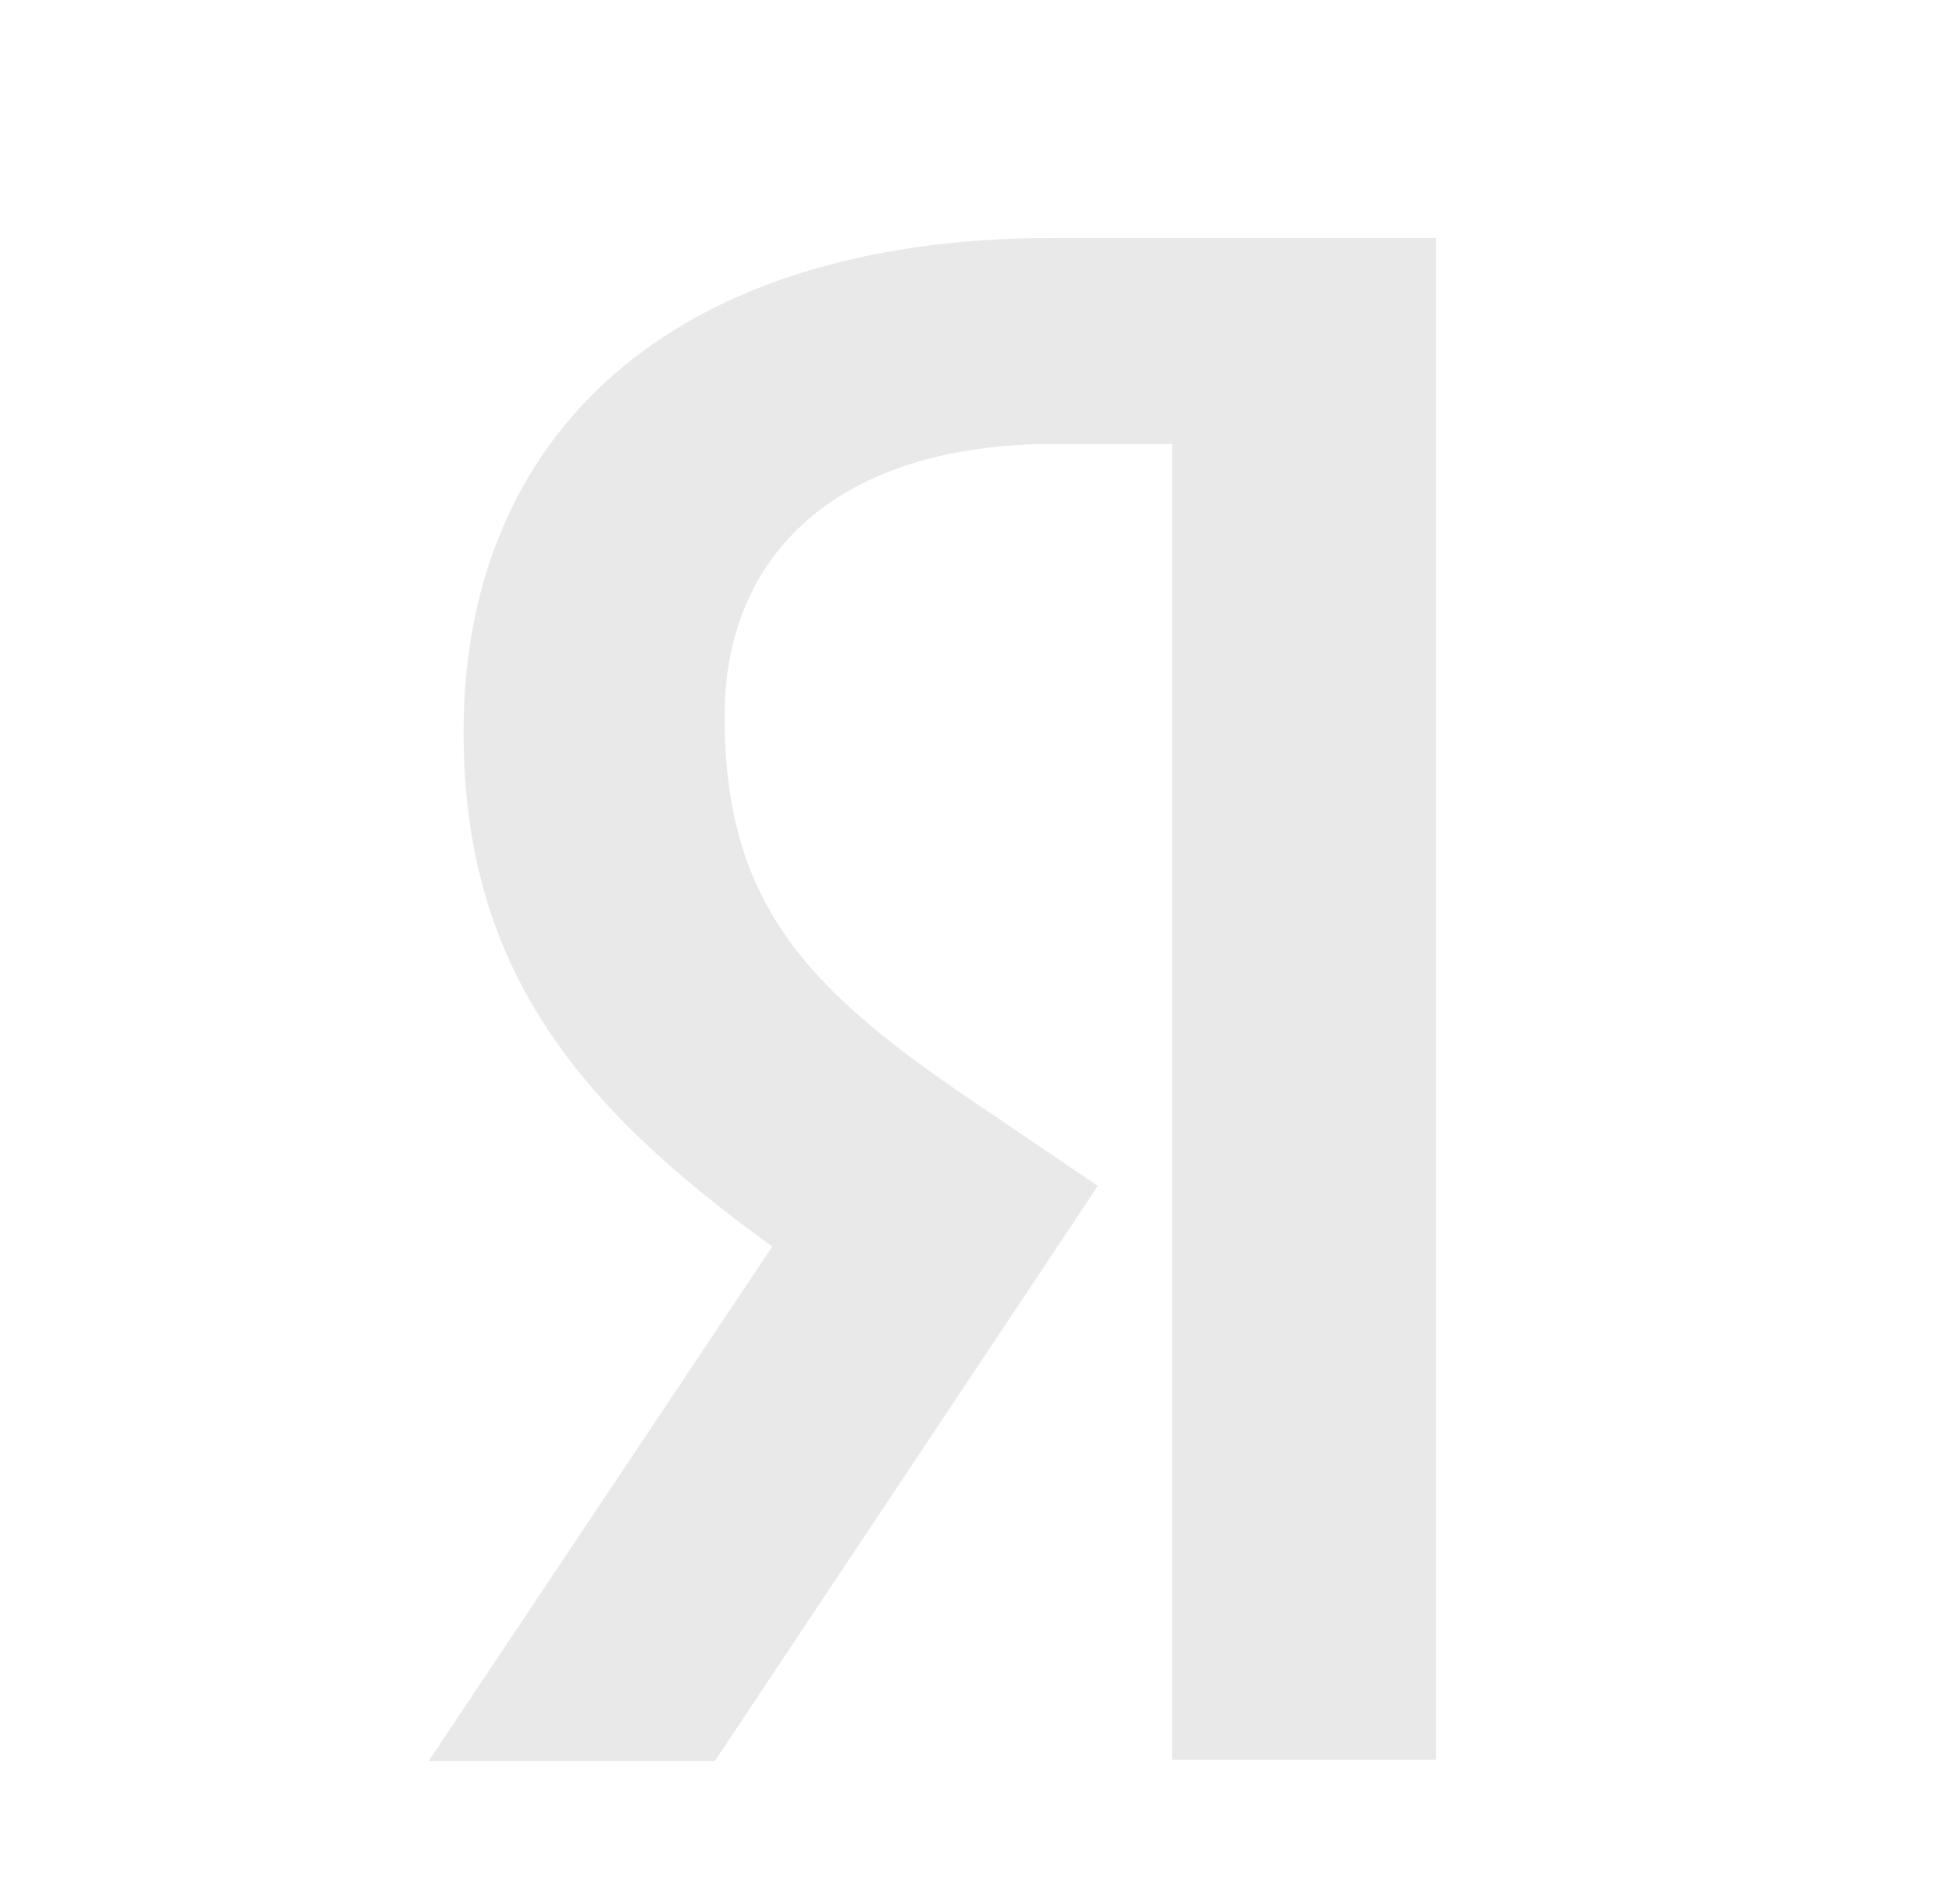 <?xml version="1.0" encoding="UTF-8"?> <svg xmlns="http://www.w3.org/2000/svg" width="41" height="40" viewBox="0 0 41 40" fill="none"> <path d="M24.62 9.326H22.145C17.606 9.326 15.219 11.638 15.219 15.045C15.219 18.898 16.869 20.702 20.259 23.016L23.058 24.913L15.012 37H9L16.221 26.187C12.068 23.194 9.737 20.288 9.737 15.371C9.737 9.208 14.01 5 22.115 5H30.161V36.97H24.62V9.326Z" fill="#EAE9E9"></path> </svg> 